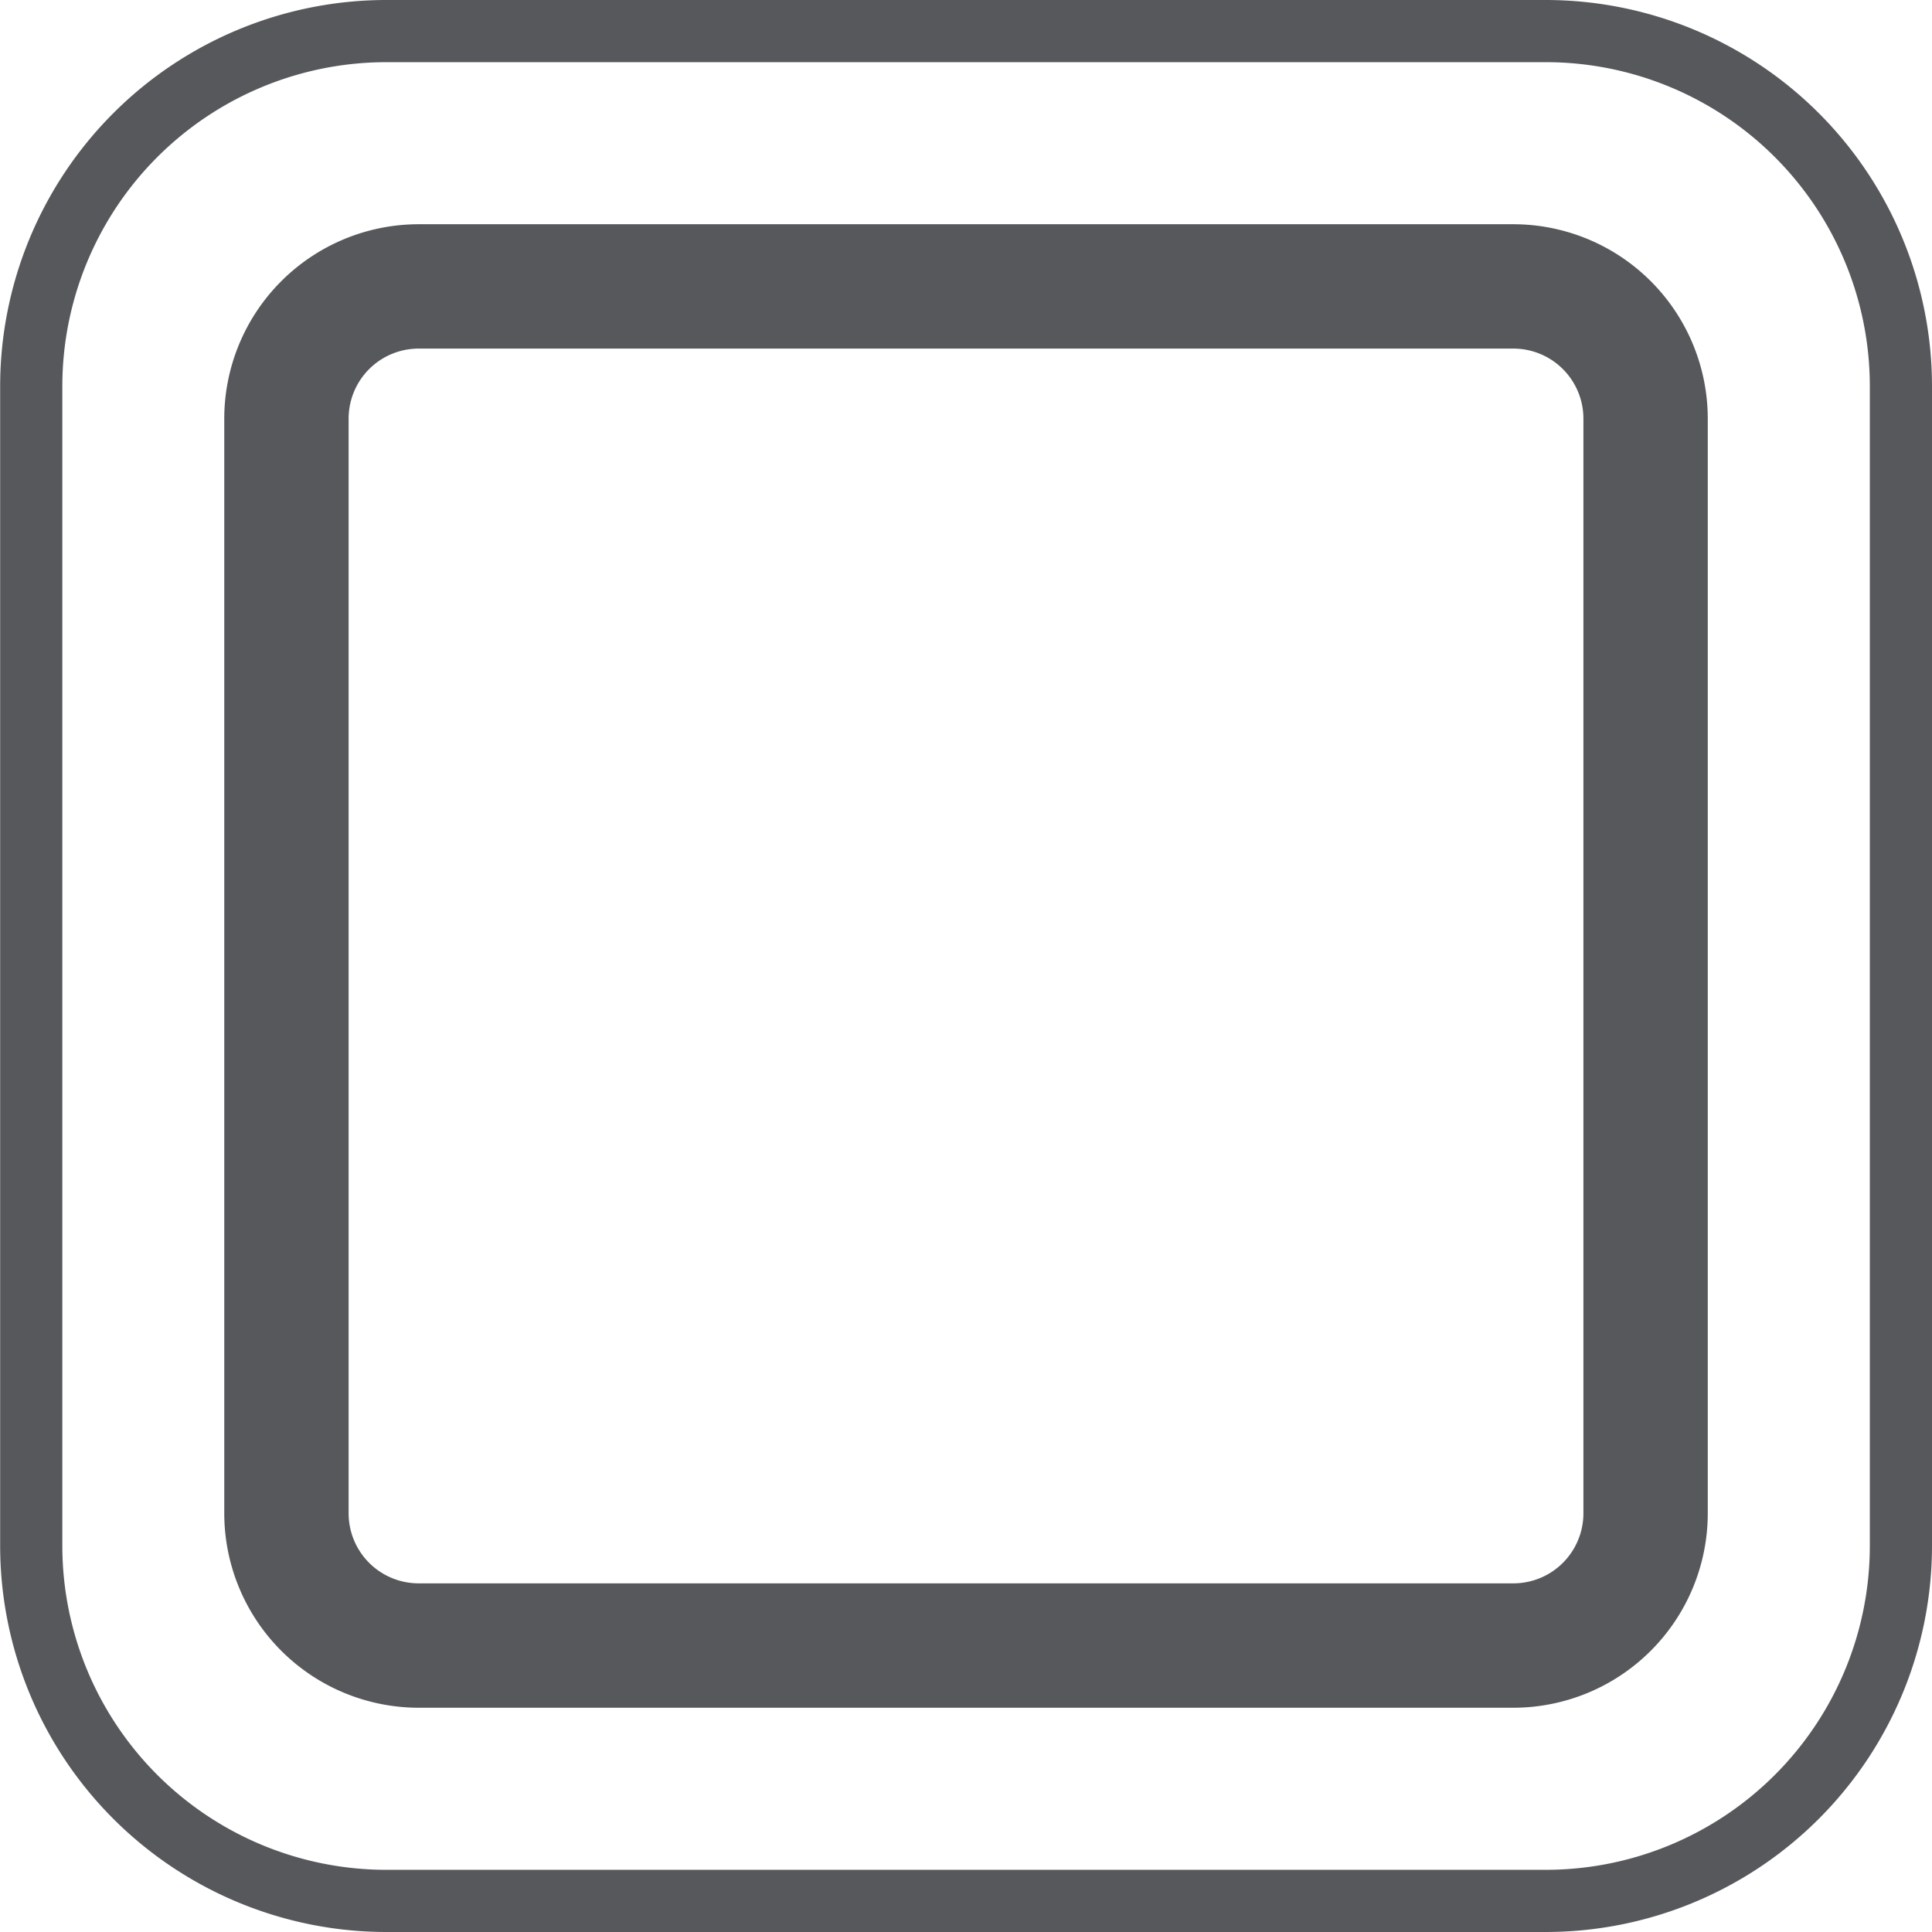 <svg id="图层_1" data-name="图层 1" xmlns="http://www.w3.org/2000/svg" viewBox="0 0 621.47 621.47"><defs><style>.cls-1{fill:#56585b;}</style></defs><title>邦迪3</title><path class="cls-1" d="M585.78,665.52H233.6A62.58,62.58,0,0,1,171.09,603V250.83a62.58,62.58,0,0,1,62.51-62.51H585.78a62.58,62.58,0,0,1,62.51,62.51V603A62.58,62.58,0,0,1,585.78,665.52ZM233.6,228.32a22.54,22.54,0,0,0-22.51,22.51V603a22.54,22.54,0,0,0,22.51,22.51H585.78A22.54,22.54,0,0,0,608.29,603V250.83a22.54,22.54,0,0,0-22.51-22.51Z" transform="translate(-98.95 -116.19)"/><path class="cls-1" d="M596.26,737.66H223.11A124.3,124.3,0,0,1,99,613.5V240.35A124.3,124.3,0,0,1,223.11,116.19H596.26A124.3,124.3,0,0,1,720.42,240.35V613.5A124.3,124.3,0,0,1,596.26,737.66ZM223.11,136.19A104.28,104.28,0,0,0,119,240.35V613.5A104.28,104.28,0,0,0,223.11,717.66H596.26A104.28,104.28,0,0,0,700.42,613.5V240.35A104.27,104.27,0,0,0,596.26,136.19Z" transform="translate(-98.95 -116.19)"/></svg>